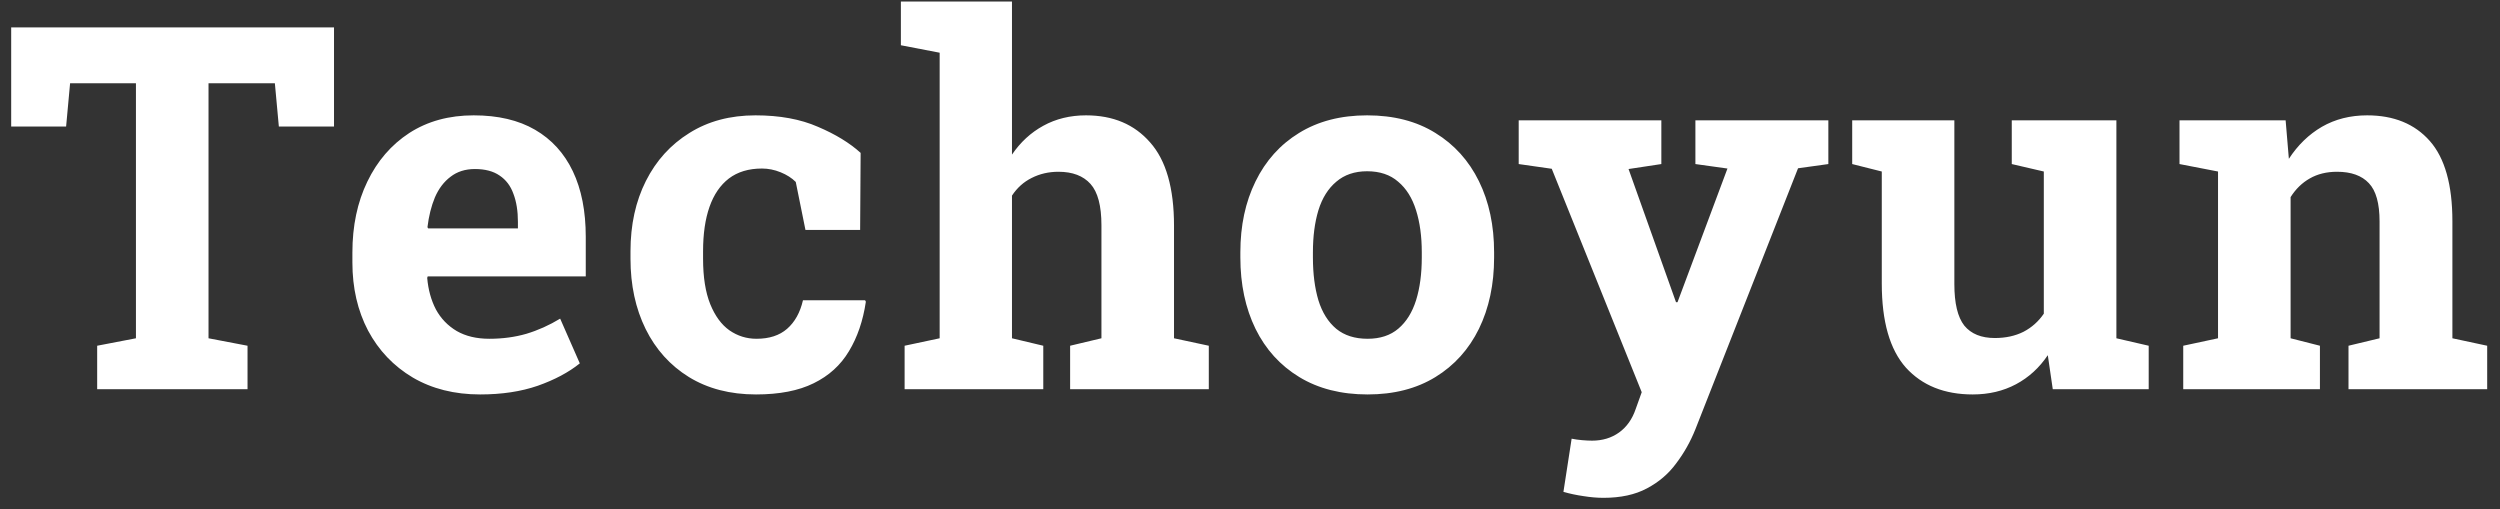 <svg width="167" height="34" viewBox="0 0 167 34" fill="none" xmlns="http://www.w3.org/2000/svg">
<rect x="0" y="0" width="167" height="34" fill="#333333" stroke="none"/>
<path d="M6.491 26V23.095L9.081 22.597V5.563H4.682L4.416 8.452H0.747V1.828H22.312V8.452H18.627L18.361 5.563H13.929V22.597L16.535 23.095V26H6.491ZM32.074 26.349C30.358 26.349 28.858 25.972 27.575 25.22C26.291 24.456 25.295 23.41 24.586 22.082C23.889 20.754 23.54 19.238 23.54 17.533V16.869C23.54 15.087 23.872 13.51 24.536 12.138C25.201 10.754 26.136 9.67 27.342 8.884C28.56 8.098 29.993 7.705 31.642 7.705C33.269 7.705 34.636 8.026 35.742 8.668C36.849 9.31 37.69 10.234 38.266 11.44C38.842 12.647 39.129 14.108 39.129 15.823V18.463H28.571L28.537 18.562C28.604 19.348 28.797 20.051 29.119 20.671C29.451 21.28 29.915 21.761 30.513 22.115C31.111 22.458 31.836 22.63 32.688 22.63C33.573 22.63 34.398 22.519 35.161 22.298C35.936 22.065 36.689 21.728 37.419 21.285L38.731 24.273C37.989 24.871 37.054 25.369 35.925 25.768C34.807 26.155 33.523 26.349 32.074 26.349ZM28.604 15.259H34.597V14.827C34.597 14.097 34.497 13.471 34.298 12.951C34.11 12.42 33.8 12.01 33.368 11.723C32.948 11.435 32.4 11.291 31.725 11.291C31.083 11.291 30.541 11.463 30.098 11.806C29.655 12.138 29.307 12.597 29.052 13.184C28.809 13.77 28.643 14.434 28.554 15.176L28.604 15.259ZM50.501 26.349C48.774 26.349 47.28 25.961 46.018 25.186C44.768 24.412 43.805 23.344 43.13 21.982C42.454 20.61 42.117 19.044 42.117 17.284V16.786C42.117 15.015 42.46 13.449 43.146 12.088C43.832 10.727 44.801 9.659 46.051 8.884C47.302 8.098 48.774 7.705 50.467 7.705C52.083 7.705 53.472 7.96 54.634 8.469C55.808 8.967 56.759 9.548 57.49 10.212L57.457 15.358H53.804L53.157 12.154C52.891 11.889 52.554 11.673 52.144 11.507C51.735 11.341 51.32 11.258 50.899 11.258C50.014 11.258 49.278 11.479 48.691 11.922C48.115 12.365 47.684 12.995 47.396 13.815C47.108 14.633 46.965 15.624 46.965 16.786V17.284C46.965 18.513 47.125 19.525 47.446 20.322C47.767 21.108 48.193 21.689 48.724 22.065C49.267 22.442 49.87 22.63 50.534 22.63C51.386 22.63 52.067 22.409 52.576 21.966C53.096 21.512 53.45 20.876 53.638 20.057H57.789L57.839 20.156C57.65 21.429 57.274 22.53 56.71 23.46C56.156 24.39 55.37 25.104 54.352 25.602C53.345 26.1 52.061 26.349 50.501 26.349ZM60.428 26V23.095L62.769 22.597V3.521L60.179 3.023V0.102H67.6V10.328C68.164 9.498 68.861 8.856 69.691 8.402C70.532 7.938 71.484 7.705 72.547 7.705C74.351 7.705 75.779 8.308 76.83 9.515C77.892 10.71 78.424 12.564 78.424 15.076V22.597L80.748 23.095V26H71.484V23.095L73.576 22.597V15.043C73.576 13.748 73.333 12.829 72.846 12.287C72.359 11.745 71.645 11.474 70.704 11.474C70.051 11.474 69.453 11.612 68.911 11.889C68.38 12.154 67.943 12.547 67.6 13.067V22.597L69.691 23.095V26H60.428ZM91.356 26.349C89.585 26.349 88.063 25.961 86.79 25.186C85.517 24.412 84.544 23.338 83.868 21.966C83.193 20.582 82.856 18.994 82.856 17.201V16.852C82.856 15.071 83.193 13.493 83.868 12.121C84.544 10.738 85.512 9.659 86.774 8.884C88.046 8.098 89.563 7.705 91.323 7.705C93.104 7.705 94.626 8.098 95.888 8.884C97.15 9.659 98.118 10.732 98.793 12.104C99.468 13.477 99.806 15.06 99.806 16.852V17.201C99.806 18.994 99.468 20.582 98.793 21.966C98.118 23.338 97.15 24.412 95.888 25.186C94.626 25.961 93.115 26.349 91.356 26.349ZM91.356 22.63C92.197 22.63 92.883 22.403 93.414 21.949C93.946 21.495 94.338 20.865 94.593 20.057C94.848 19.238 94.975 18.286 94.975 17.201V16.852C94.975 15.79 94.848 14.855 94.593 14.047C94.338 13.228 93.94 12.591 93.398 12.138C92.867 11.673 92.175 11.44 91.323 11.44C90.493 11.44 89.806 11.673 89.264 12.138C88.722 12.591 88.323 13.228 88.069 14.047C87.825 14.855 87.703 15.79 87.703 16.852V17.201C87.703 18.286 87.825 19.238 88.069 20.057C88.323 20.876 88.722 21.512 89.264 21.966C89.806 22.409 90.504 22.63 91.356 22.63ZM107.11 33.255C106.689 33.255 106.241 33.216 105.765 33.139C105.3 33.072 104.858 32.978 104.437 32.856L104.985 29.304C105.195 29.348 105.428 29.381 105.682 29.403C105.937 29.425 106.158 29.436 106.346 29.436C107.044 29.436 107.647 29.254 108.156 28.889C108.665 28.523 109.036 27.998 109.268 27.311L109.667 26.199L103.657 11.274L101.449 10.959V8.037H110.978V10.959L108.787 11.291L111.609 19.21L111.958 20.189H112.057L115.394 11.258L113.253 10.959V8.037H122.134V10.959L120.109 11.241L113.253 28.673C112.921 29.503 112.494 30.261 111.974 30.947C111.465 31.645 110.812 32.203 110.015 32.624C109.229 33.045 108.261 33.255 107.11 33.255ZM131.779 26.349C129.887 26.349 128.398 25.751 127.313 24.556C126.24 23.349 125.703 21.479 125.703 18.944V11.457L123.727 10.959V8.037H125.703H130.551V18.977C130.551 20.261 130.772 21.186 131.215 21.75C131.669 22.303 132.349 22.58 133.257 22.58C133.976 22.58 134.613 22.442 135.166 22.165C135.719 21.877 136.173 21.473 136.527 20.953V11.457L134.386 10.959V8.037H136.527H141.375V22.597L143.533 23.095V26H137.125L136.793 23.726C136.228 24.567 135.52 25.214 134.668 25.668C133.816 26.122 132.853 26.349 131.779 26.349ZM145.84 26V23.095L148.164 22.597V11.457L145.591 10.959V8.037H152.68L152.896 10.61C153.493 9.692 154.229 8.978 155.104 8.469C155.989 7.96 156.996 7.705 158.125 7.705C159.907 7.705 161.302 8.275 162.309 9.415C163.316 10.555 163.82 12.342 163.82 14.777V22.597L166.144 23.095V26H156.88V23.095L158.955 22.597V14.794C158.955 13.588 158.717 12.735 158.241 12.237C157.766 11.728 157.057 11.474 156.116 11.474C155.419 11.474 154.81 11.623 154.29 11.922C153.781 12.21 153.355 12.625 153.012 13.167V22.597L154.971 23.095V26H145.84Z" fill="white"/>
</svg>

